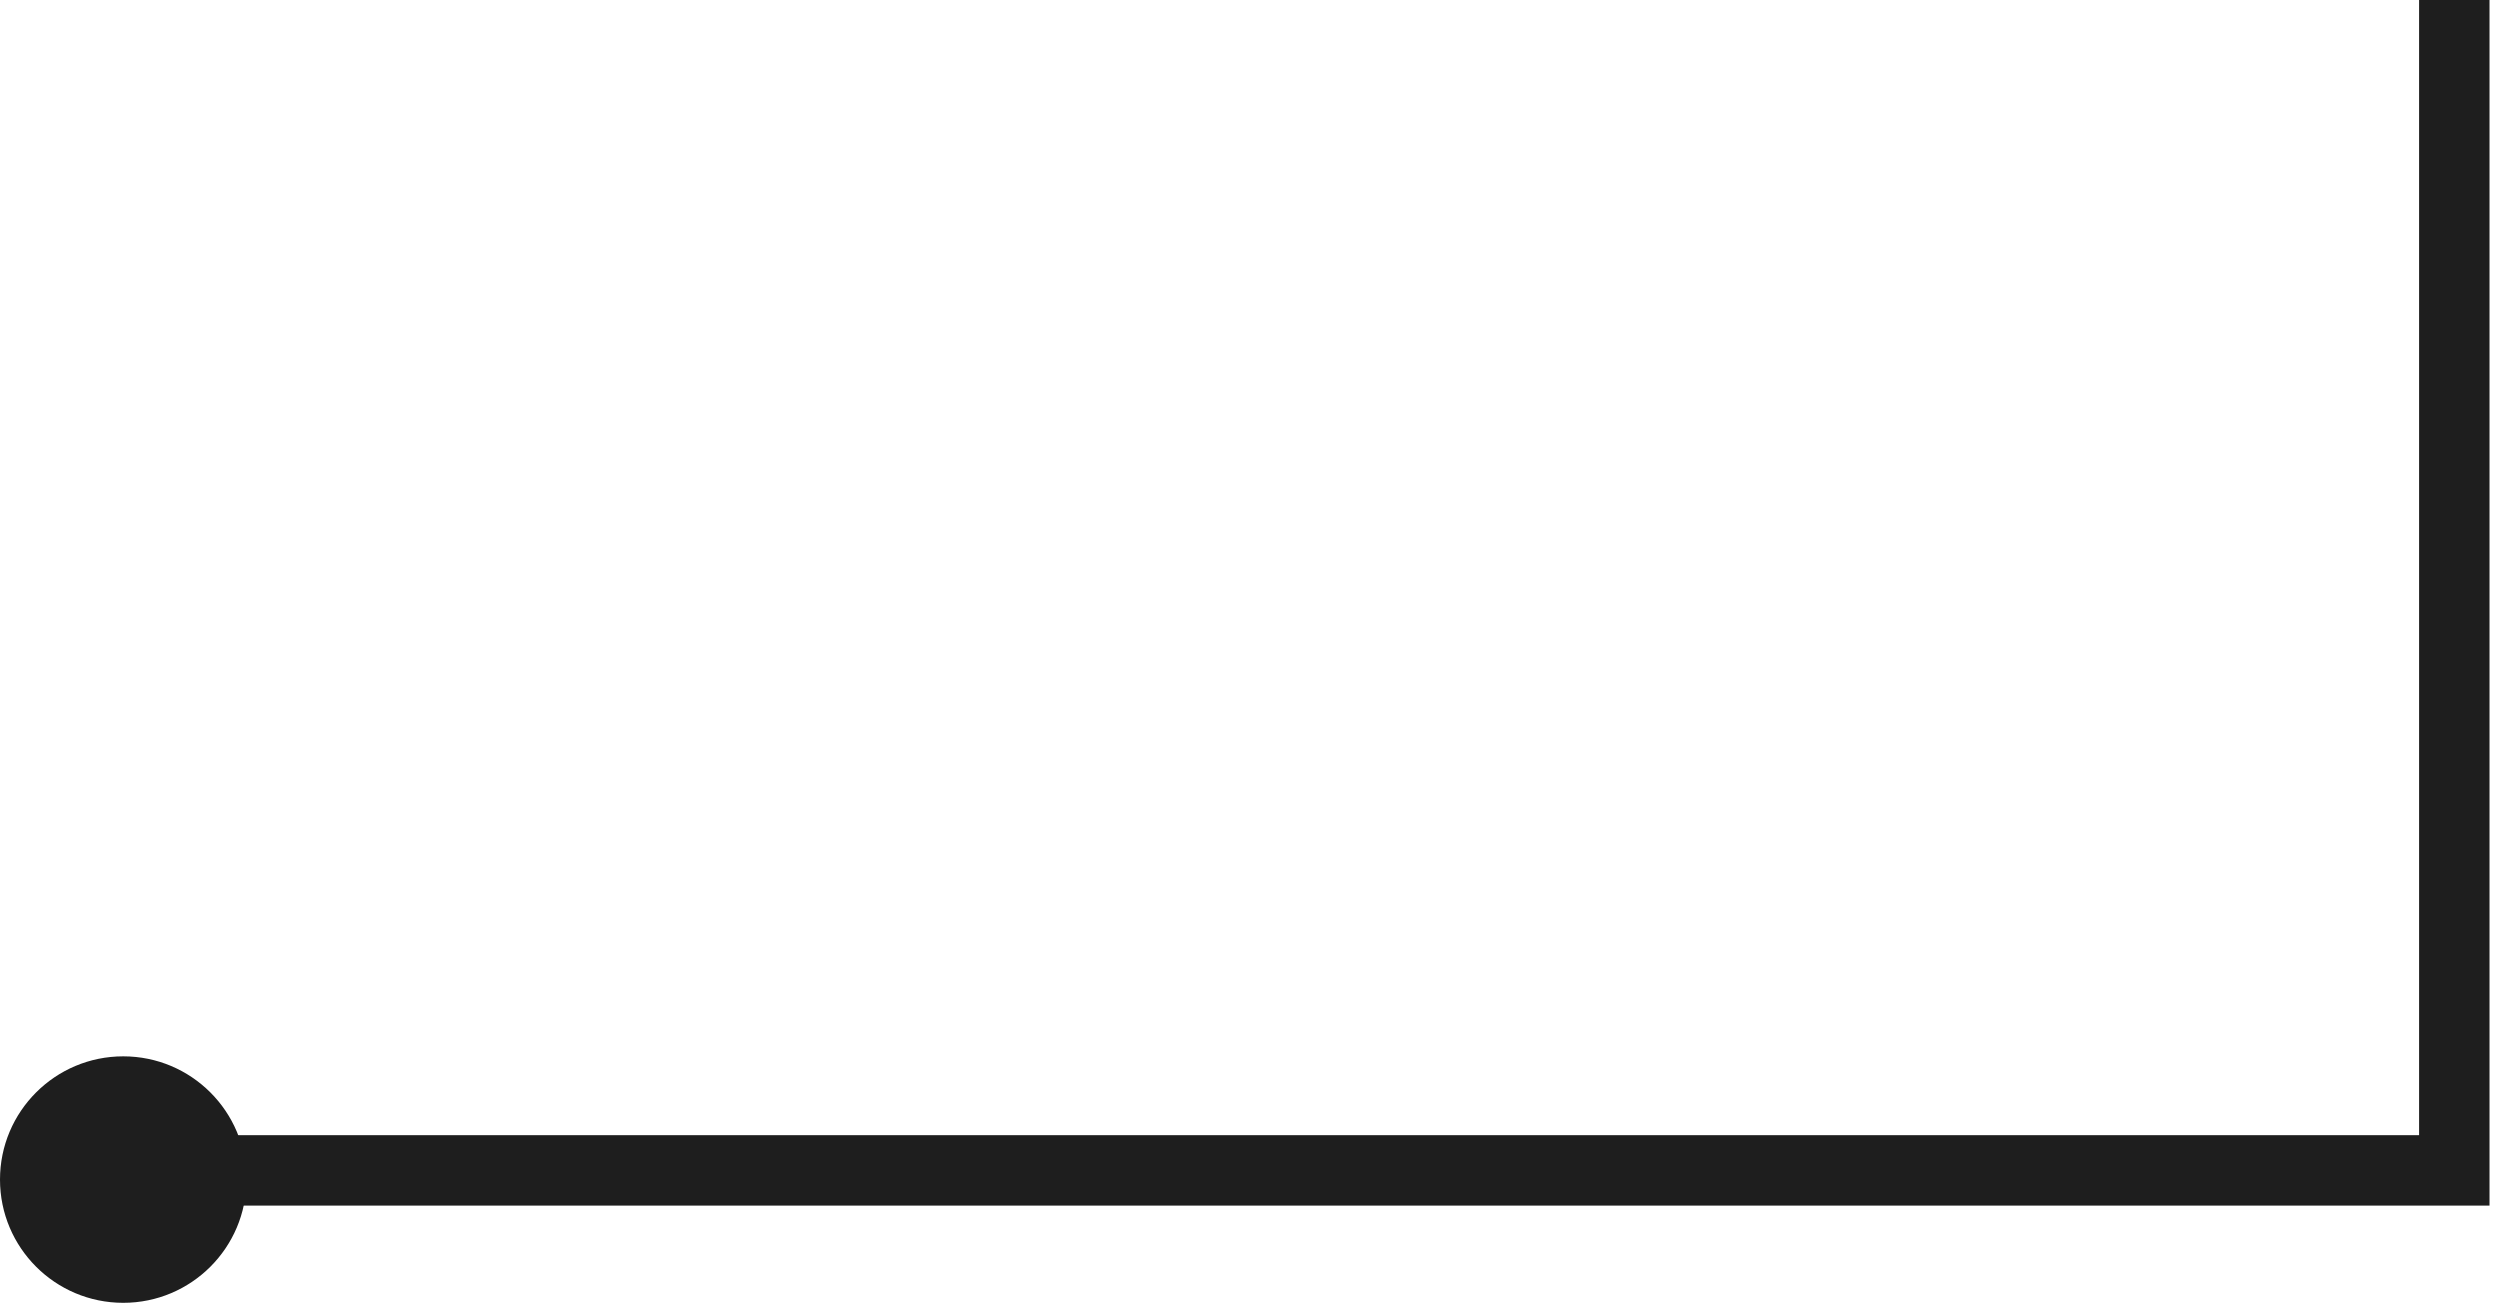 <?xml version="1.0" encoding="UTF-8"?> <svg xmlns="http://www.w3.org/2000/svg" width="71" height="37" viewBox="0 0 71 37" fill="none"><path d="M69.702 0V33.239L4 33.239" stroke="#1E1E1E" stroke-width="2" stroke-miterlimit="22.926"></path><path fill-rule="evenodd" clip-rule="evenodd" d="M7 33.5C7 35.433 5.433 37 3.5 37C1.567 37 4.76837e-07 35.433 4.76837e-07 33.5C4.76837e-07 31.567 1.567 30 3.5 30C5.433 30 7 31.567 7 33.5Z" fill="#1E1E1E"></path></svg> 